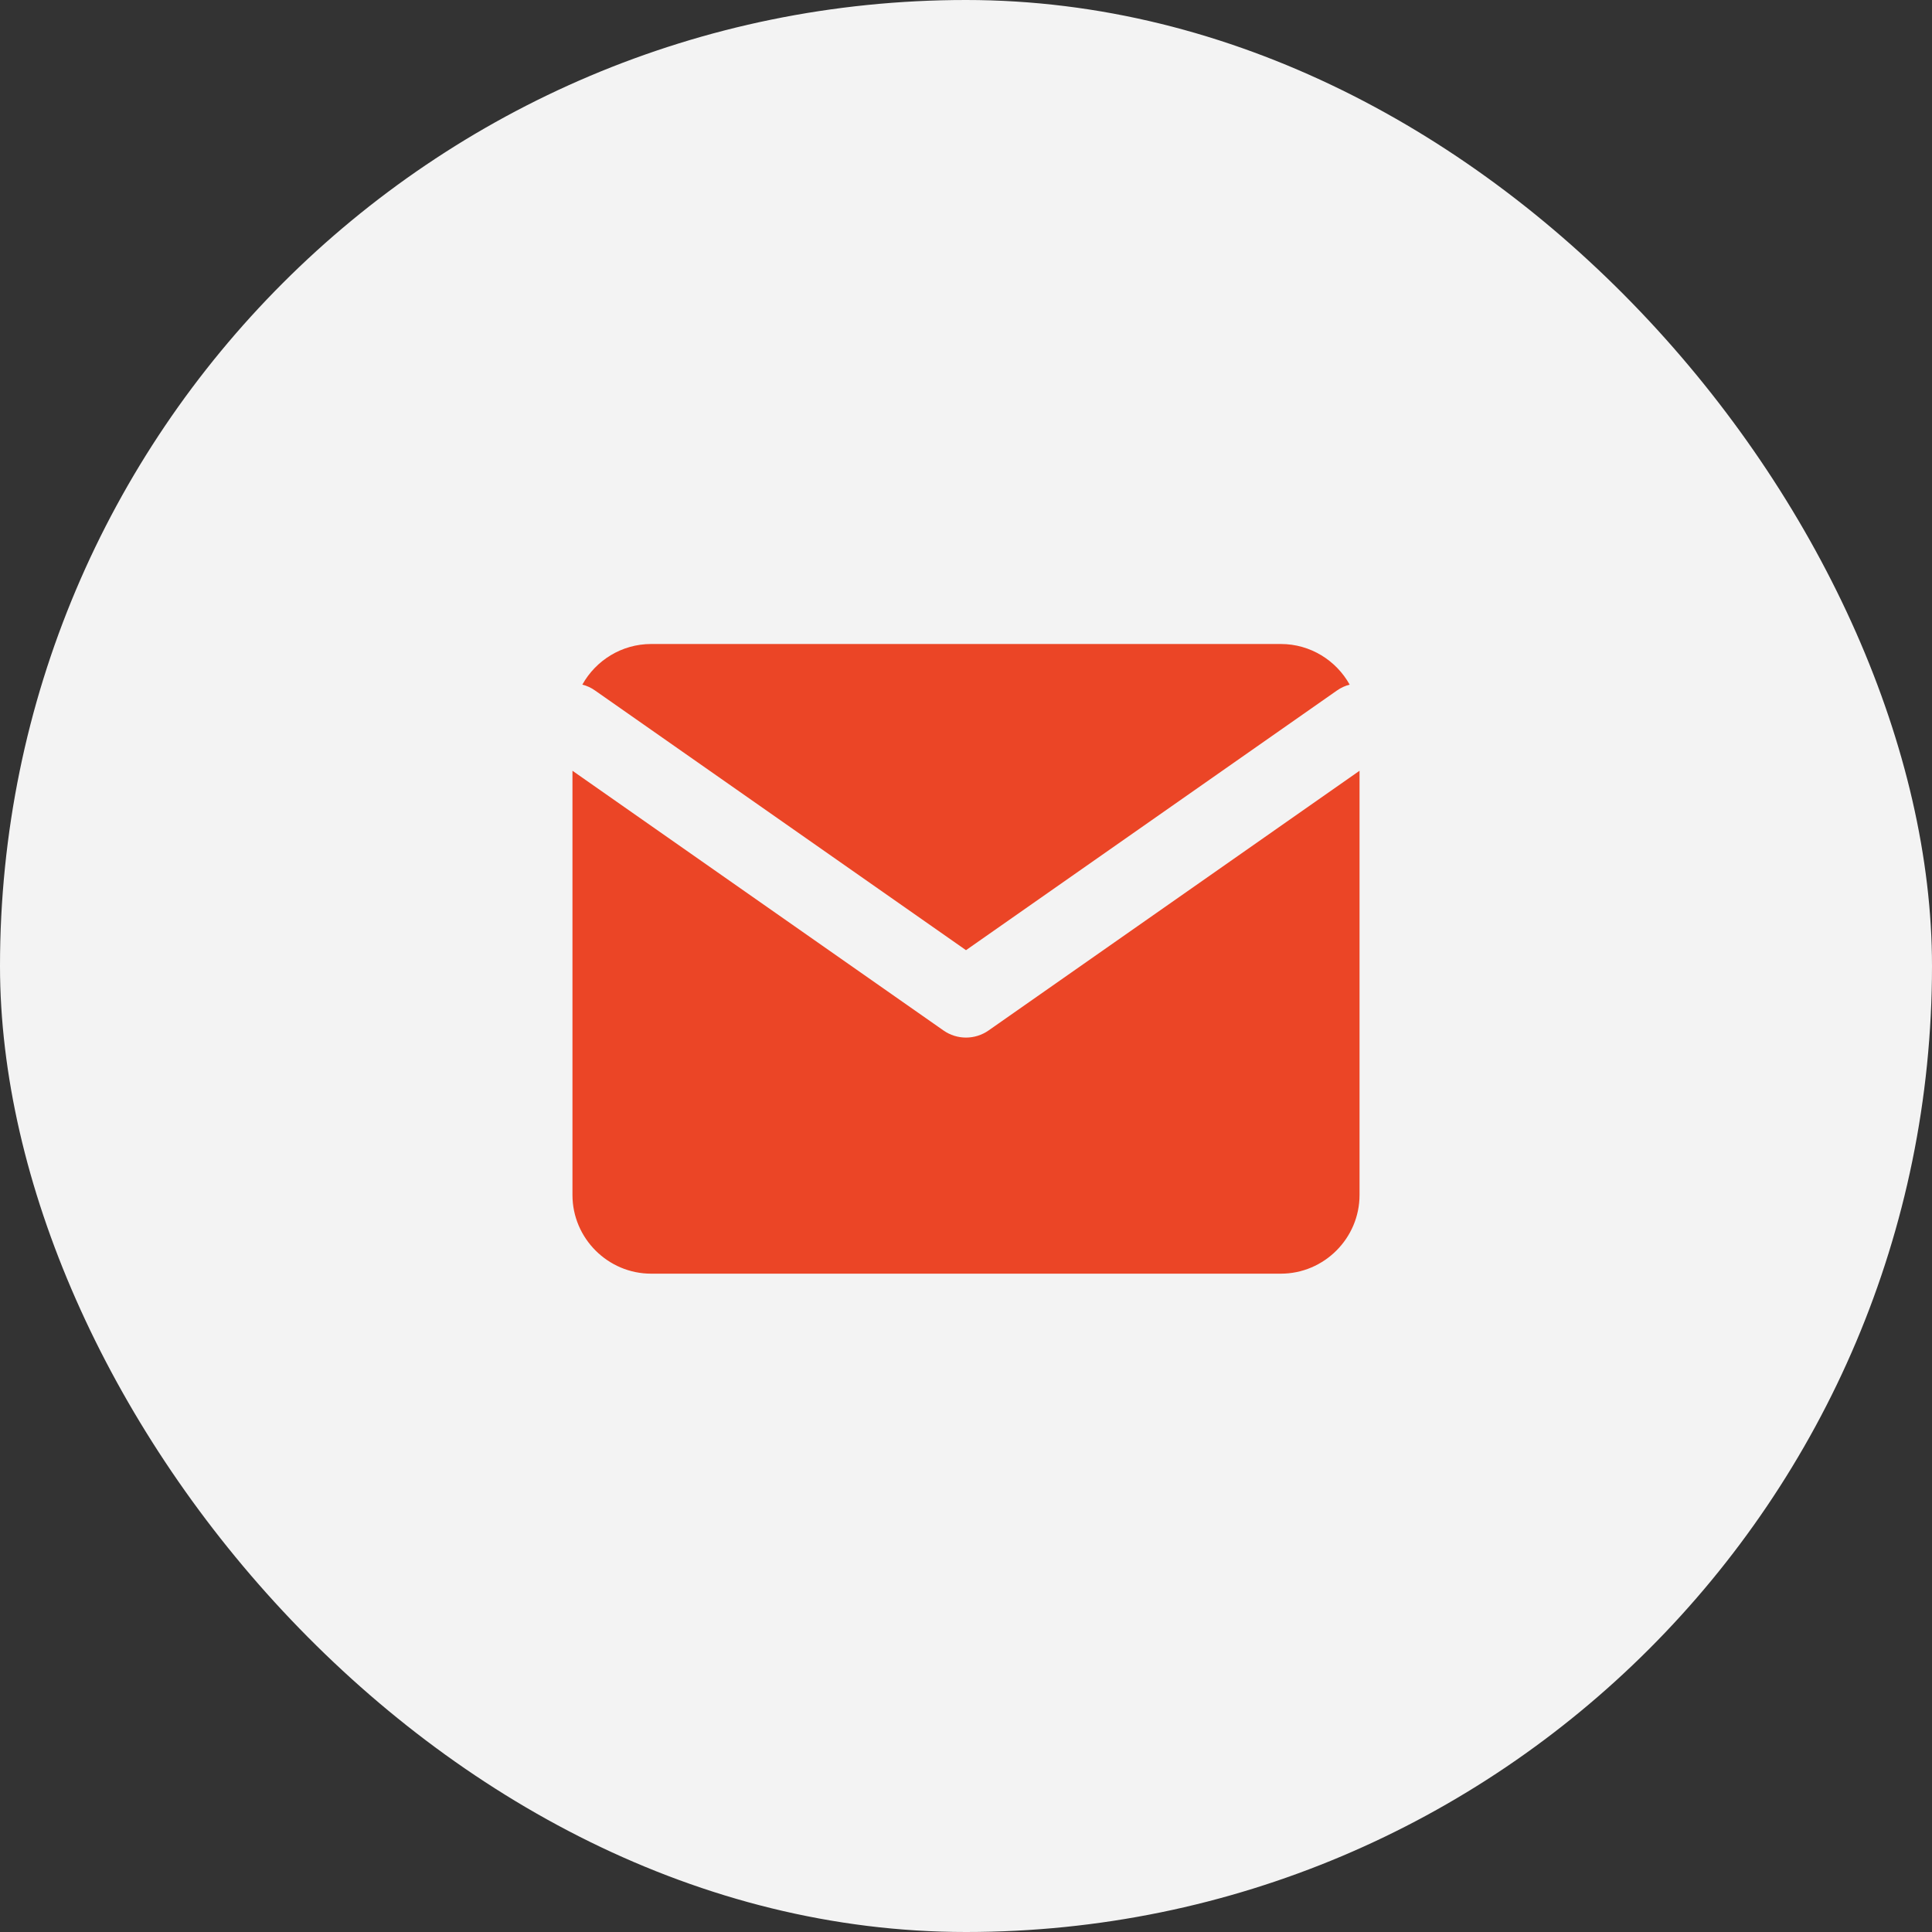 <?xml version="1.0" encoding="UTF-8"?> <svg xmlns="http://www.w3.org/2000/svg" width="36" height="36" viewBox="0 0 36 36" fill="none"><rect x="0" y="0" width="36" height="36" fill="#333333" stroke="none"/><rect width="36" height="36" rx="18" fill="#F3F3F3"></rect><path fill-rule="evenodd" clip-rule="evenodd" d="M23.867 12H12.133C11.584 12 11.102 12.306 10.851 12.757C10.934 12.778 11.014 12.814 11.087 12.866L18 17.705L24.913 12.866C24.987 12.814 25.067 12.778 25.149 12.757C24.898 12.306 24.416 12 23.867 12ZM25.333 14.362L18.421 19.201C18.168 19.378 17.832 19.378 17.58 19.201L10.667 14.362V22.267C10.667 23.073 11.327 23.733 12.133 23.733H23.867C24.673 23.733 25.333 23.073 25.333 22.267V14.362Z" fill="#EB4526"></path></svg> 